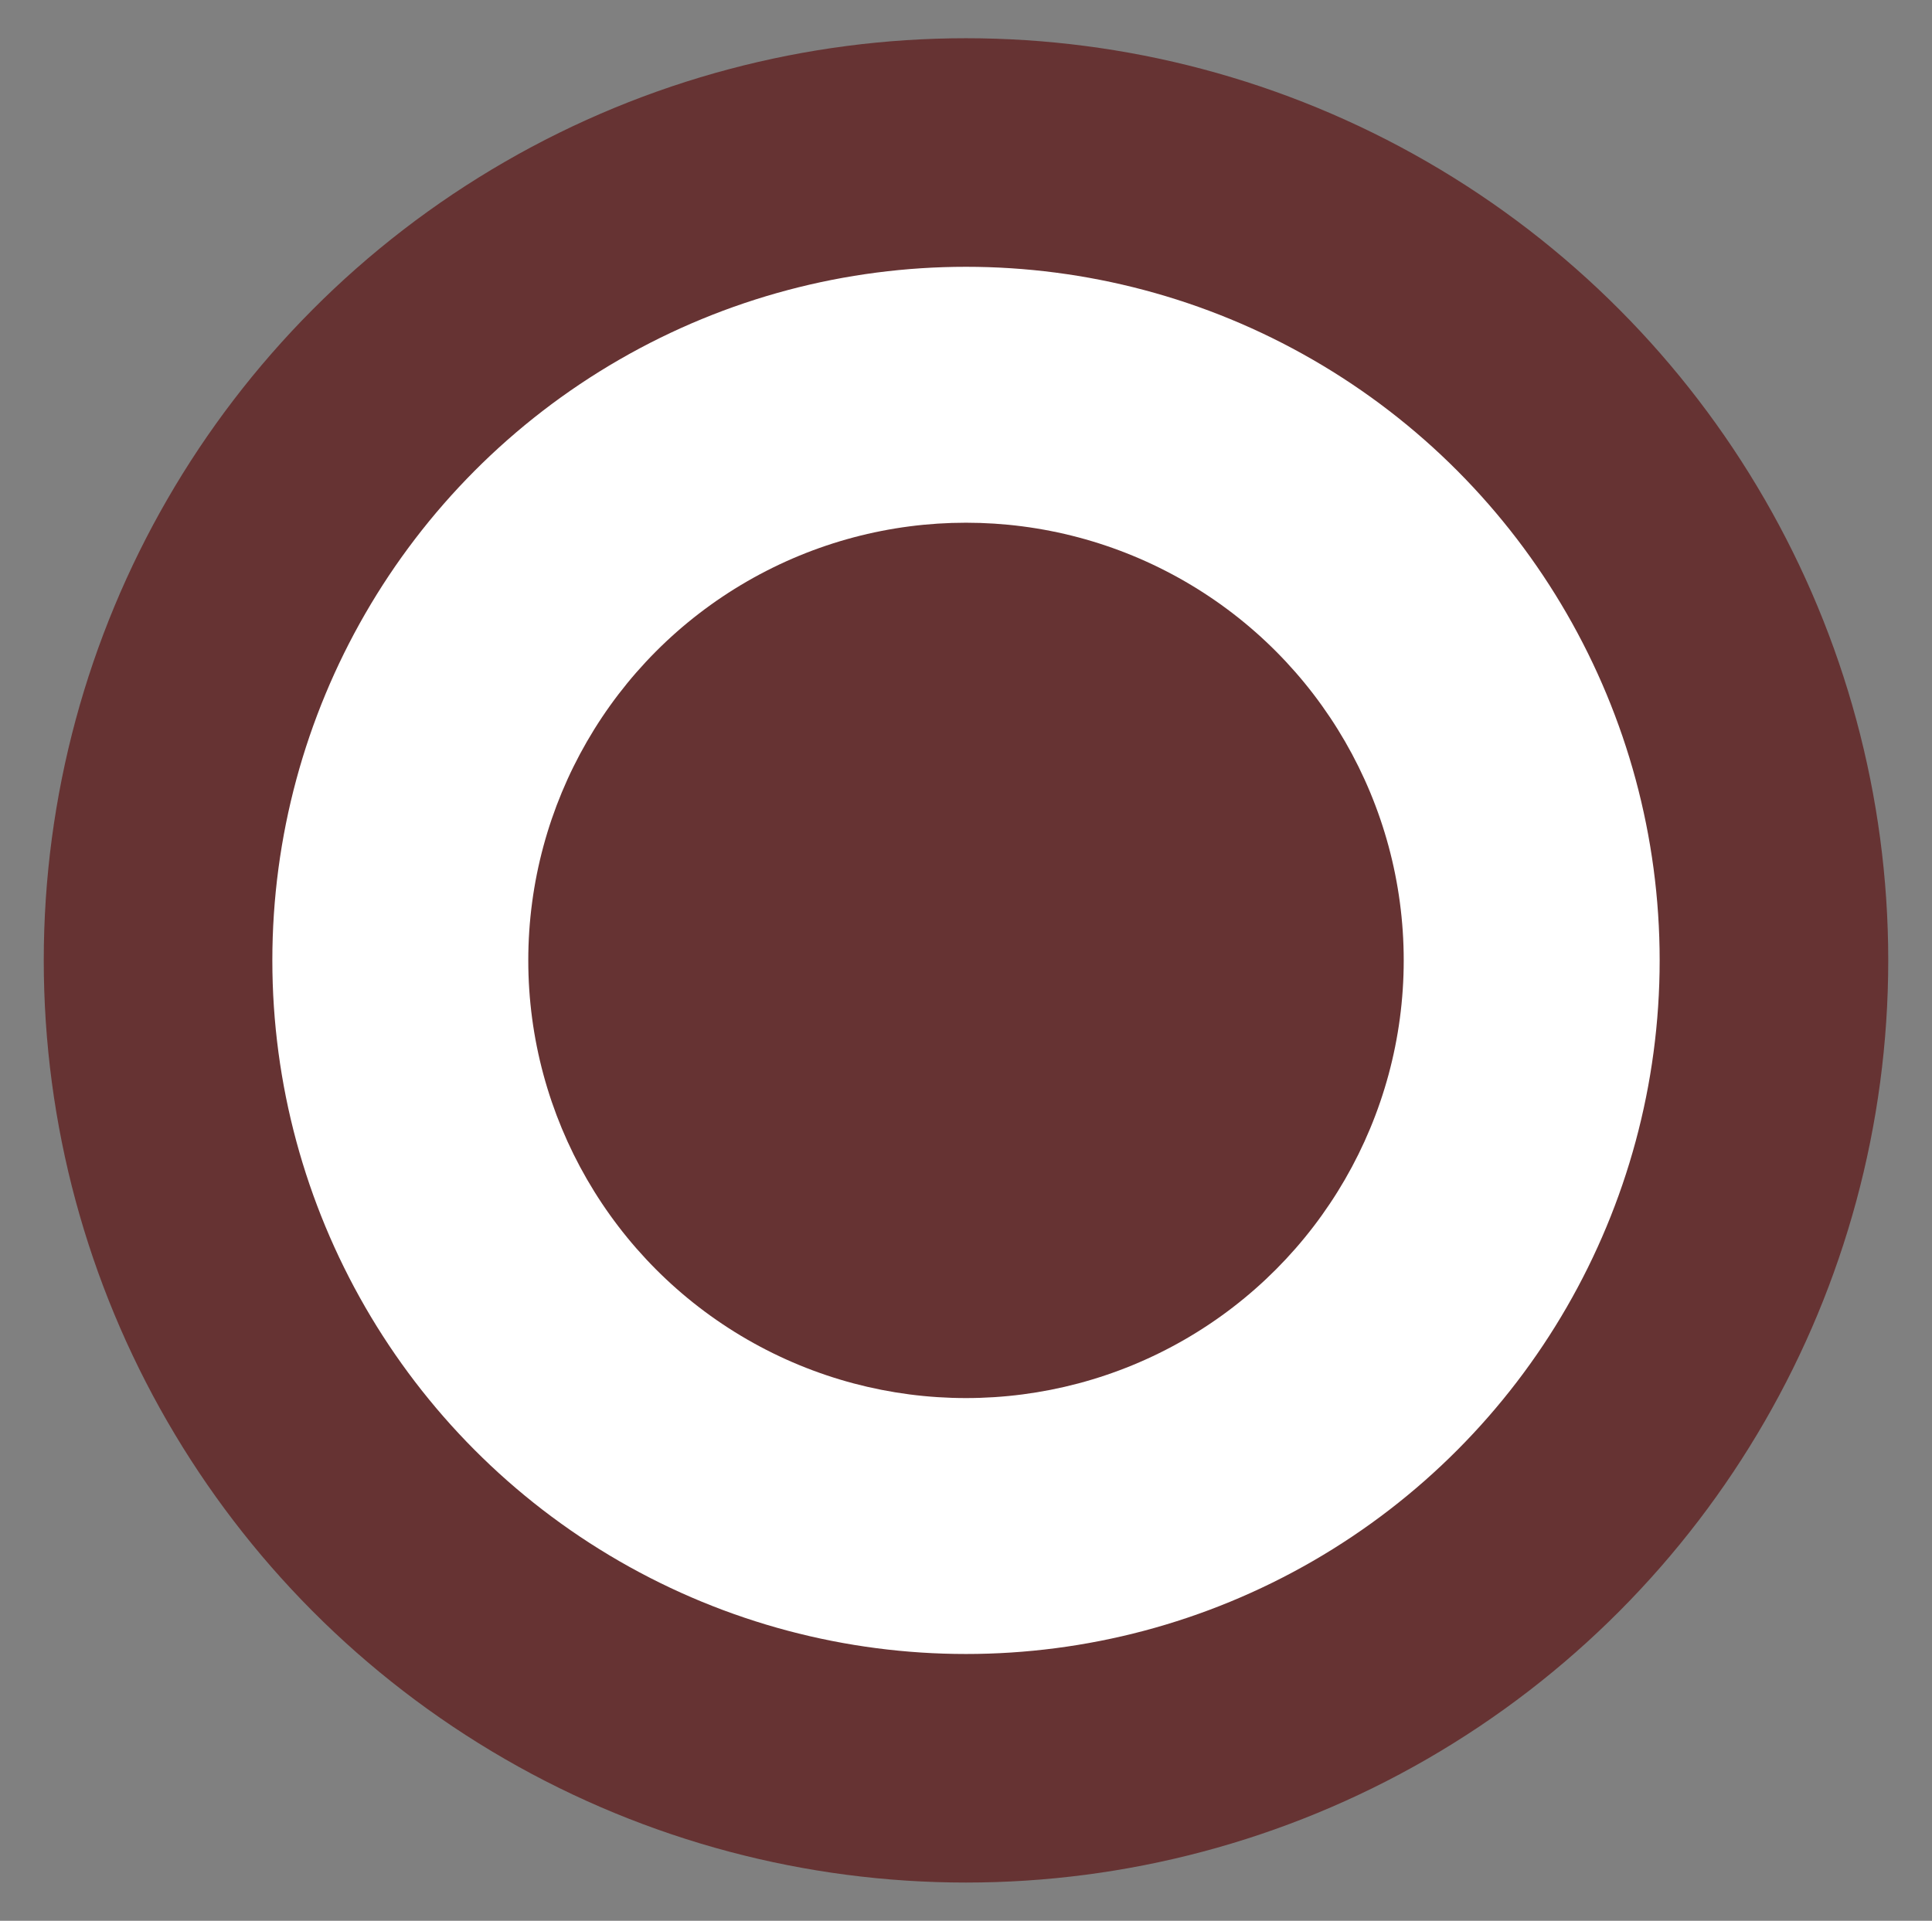 <?xml version="1.0" encoding="utf-8"?>
<!-- Generator: Adobe Illustrator 16.0.0, SVG Export Plug-In . SVG Version: 6.00 Build 0)  -->
<!DOCTYPE svg PUBLIC "-//W3C//DTD SVG 1.1//EN" "http://www.w3.org/Graphics/SVG/1.1/DTD/svg11.dtd">
<svg version="1.1" id="Layer_1" xmlns="http://www.w3.org/2000/svg" xmlns:xlink="http://www.w3.org/1999/xlink" x="0px" y="0px"
	 width="13.312px" height="13.236px" viewBox="0 0 13.312 13.236" enable-background="new 0 0 13.312 13.236" xml:space="preserve">
<rect x="0" y="0" width="13.312" height="13.236" fill="#808080" stroke="none"/>
<g id="red" display="none">
	
		<circle display="inline" fill="#FFFFFF" stroke="#CC0000" stroke-width="1.575" stroke-miterlimit="10" cx="6.656" cy="6.618" r="5.567"/>
	<circle display="inline" fill="#CC0000" cx="6.656" cy="6.618" r="3.016"/>
</g>
<g id="purple">
	<circle fill="#FFFFFF" stroke="#663333" stroke-width="1.575" stroke-miterlimit="10" cx="6.656" cy="6.618" r="5.567"/>
	<circle fill="#663333" cx="6.656" cy="6.618" r="3.016"/>
</g>
<g id="green" display="none">
	
		<circle display="inline" fill="#FFFFFF" stroke="#336633" stroke-width="1.575" stroke-miterlimit="10" cx="6.656" cy="6.618" r="5.567"/>
	<circle display="inline" fill="#336633" cx="6.656" cy="6.618" r="3.016"/>
</g>
<g id="orange" display="none">
	
		<circle display="inline" fill="#FFFFFF" stroke="#FF6600" stroke-width="1.575" stroke-miterlimit="10" cx="6.656" cy="6.618" r="5.567"/>
	<circle display="inline" fill="#FF6600" cx="6.656" cy="6.618" r="3.016"/>
</g>
<g id="black" display="none">
	
		<circle display="inline" fill="#FFFFFF" stroke="#000000" stroke-width="1.575" stroke-miterlimit="10" cx="6.656" cy="6.618" r="5.567"/>
	<circle display="inline" cx="6.656" cy="6.618" r="3.016"/>
</g>
<g id="blue_1_" display="none">
	
		<circle display="inline" fill="#FFFFFF" stroke="#0066CC" stroke-width="1.575" stroke-miterlimit="10" cx="6.656" cy="6.618" r="5.567"/>
	<circle display="inline" fill="#0066CC" cx="6.656" cy="6.618" r="3.016"/>
</g>
</svg>
